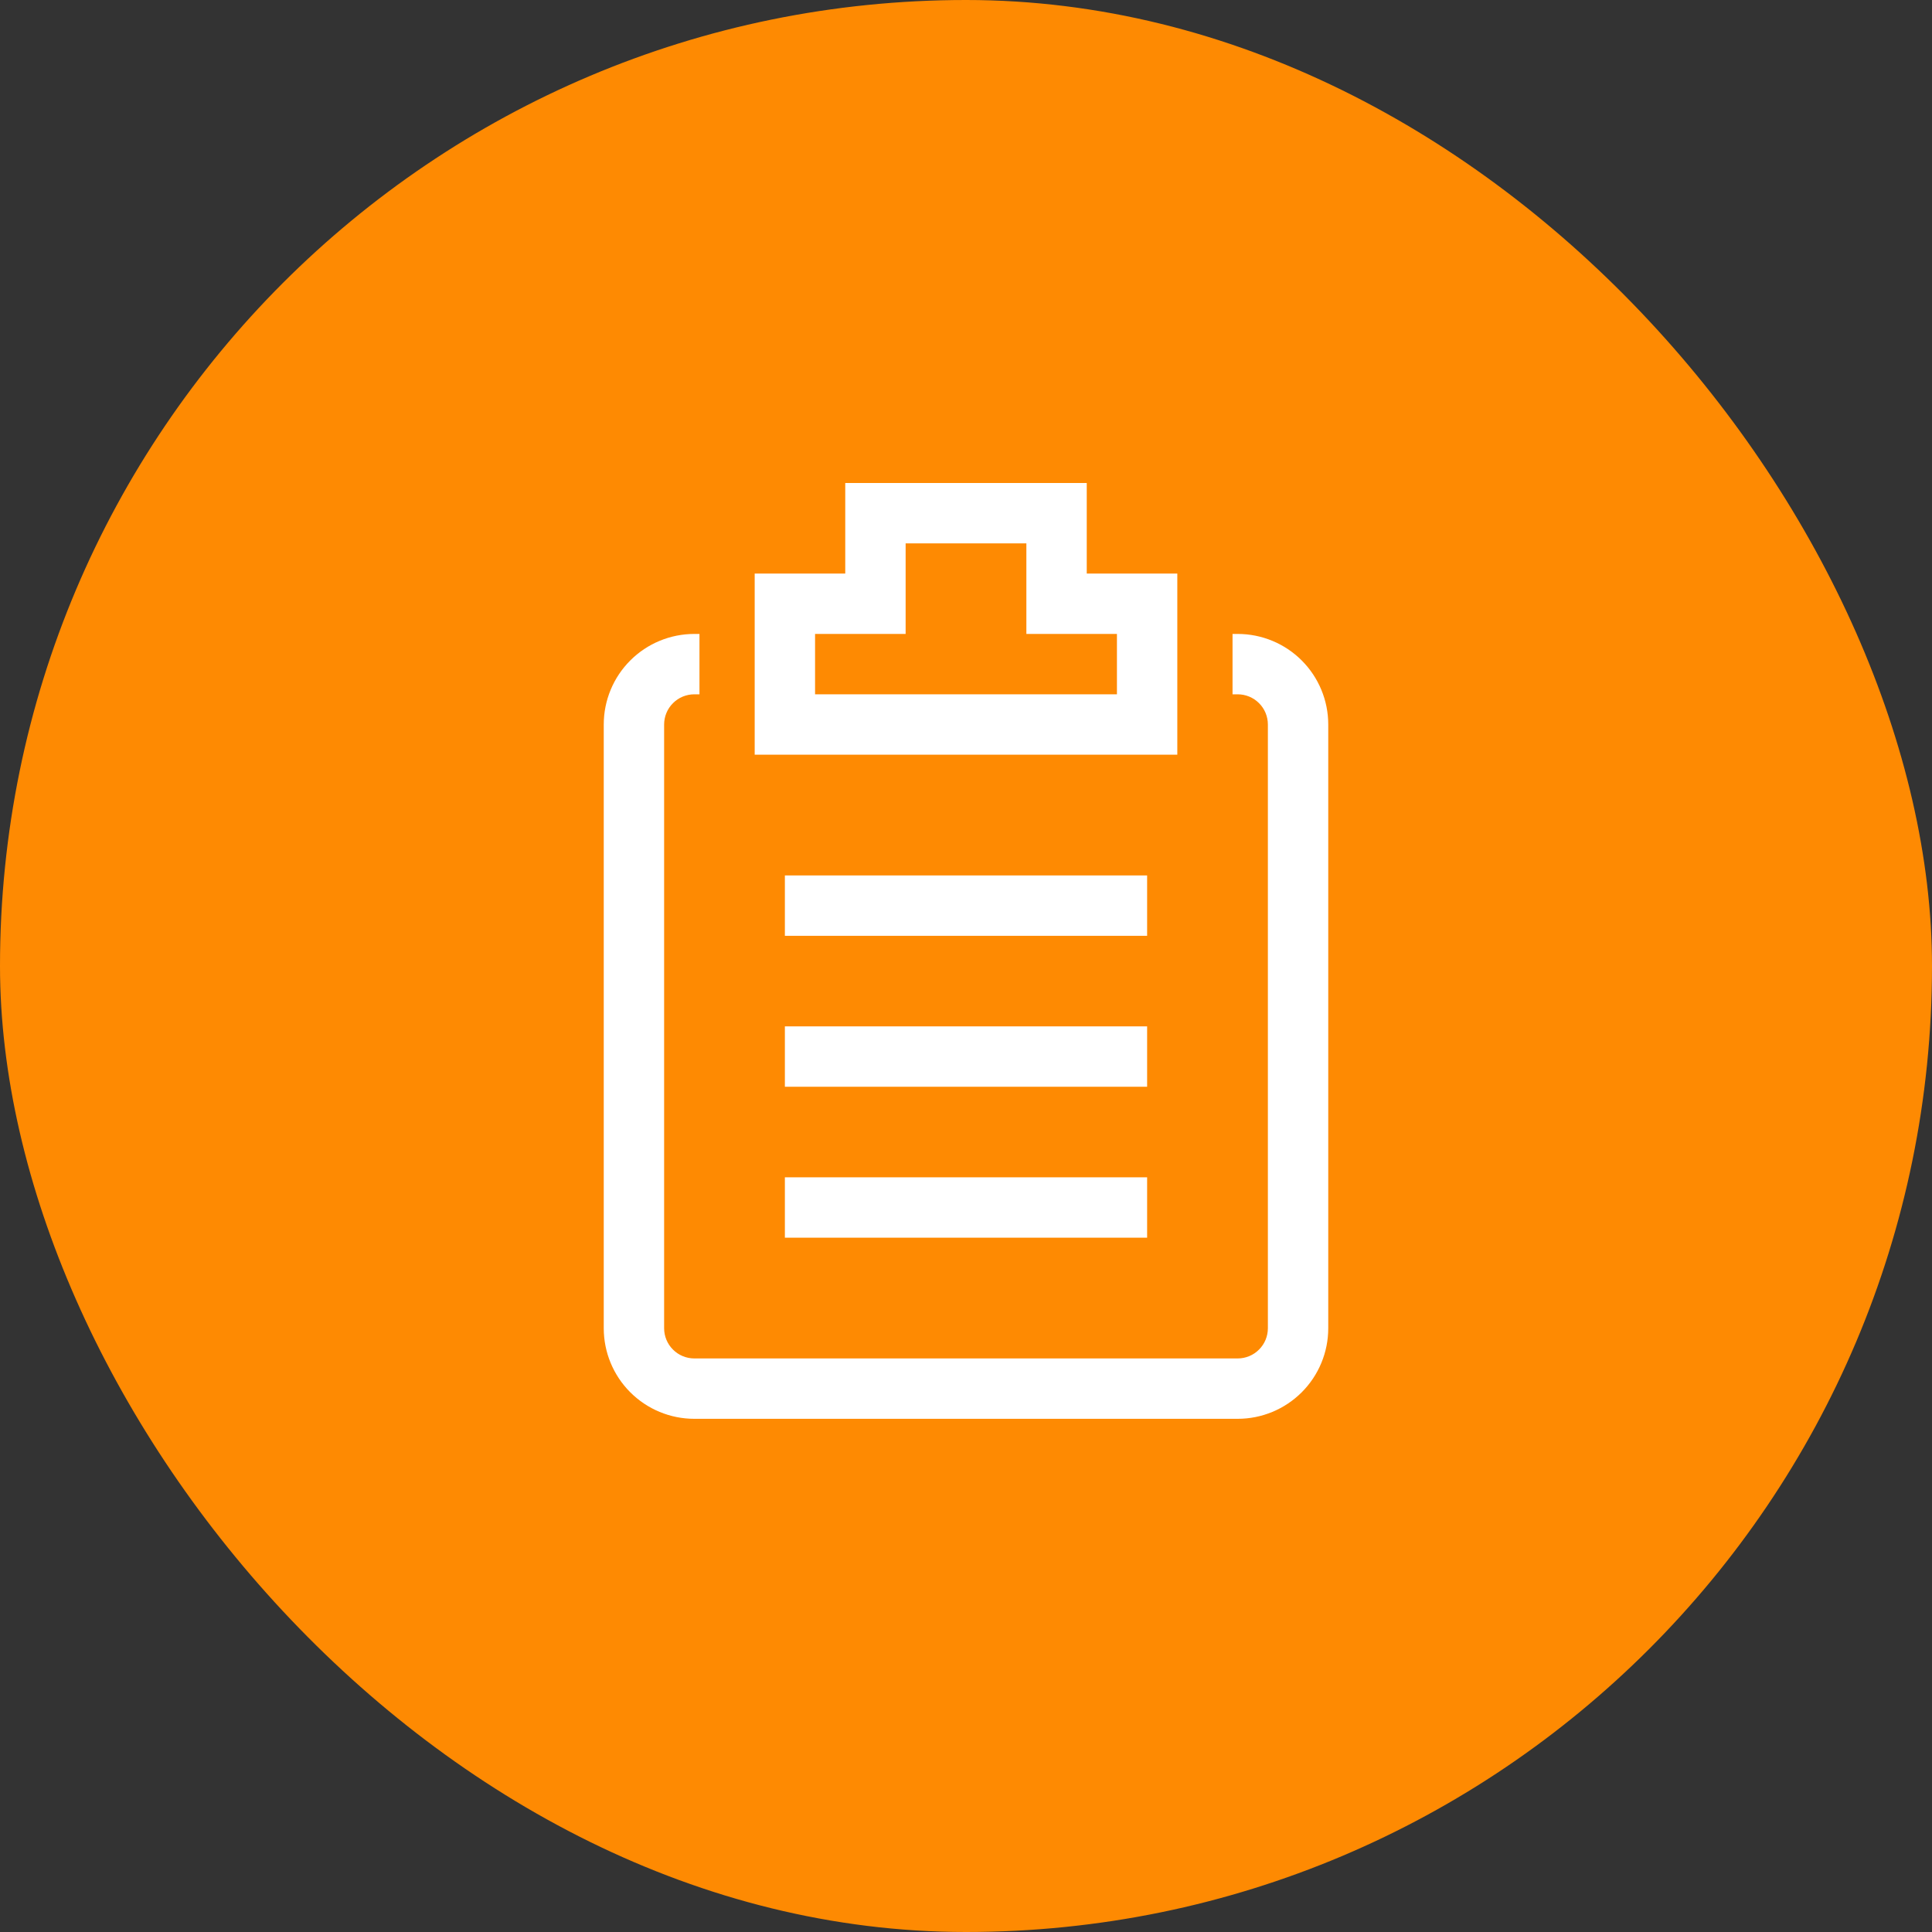<svg width="48" height="48" viewBox="0 0 48 48" fill="none" xmlns="http://www.w3.org/2000/svg">
<rect x="0" y="0" width="48" height="48" fill="#333333" stroke="none"/>
<rect width="48" height="48" rx="24" fill="#FE8A02"/>
<g clip-path="url(#clip0_6426_5200)">
<path d="M30.75 15.75H30.622V17.25H30.75C30.949 17.25 31.14 17.329 31.28 17.47C31.421 17.61 31.5 17.801 31.5 18V33C31.5 33.199 31.421 33.39 31.28 33.53C31.14 33.671 30.949 33.75 30.75 33.75H17.25C17.051 33.75 16.86 33.671 16.72 33.53C16.579 33.39 16.5 33.199 16.5 33V18C16.5 17.801 16.579 17.61 16.72 17.47C16.86 17.329 17.051 17.25 17.25 17.25H17.378V15.75H17.25C16.653 15.75 16.081 15.987 15.659 16.409C15.237 16.831 15 17.403 15 18V33C15 33.597 15.237 34.169 15.659 34.591C16.081 35.013 16.653 35.25 17.25 35.25H30.75C31.347 35.25 31.919 35.013 32.341 34.591C32.763 34.169 33 33.597 33 33V18C33 17.403 32.763 16.831 32.341 16.409C31.919 15.987 31.347 15.75 30.75 15.75Z" fill="white"/>
<path d="M29.25 14.25H27V12H21V14.25H18.75V18.75H29.25V14.25ZM27.75 17.25H20.25V15.75H22.5V13.5H25.5V15.75H27.75V17.25Z" fill="white"/>
<path d="M19.5 21.75H28.5V23.25H19.5V21.75ZM19.5 25.5H28.5V27H19.5V25.5ZM19.5 29.25H28.5V30.75H19.5V29.25Z" fill="white"/>
</g>
<defs>
<clipPath id="clip0_6426_5200">
<rect width="24" height="24" fill="white" transform="translate(12 12)"/>
</clipPath>
</defs>
</svg>
